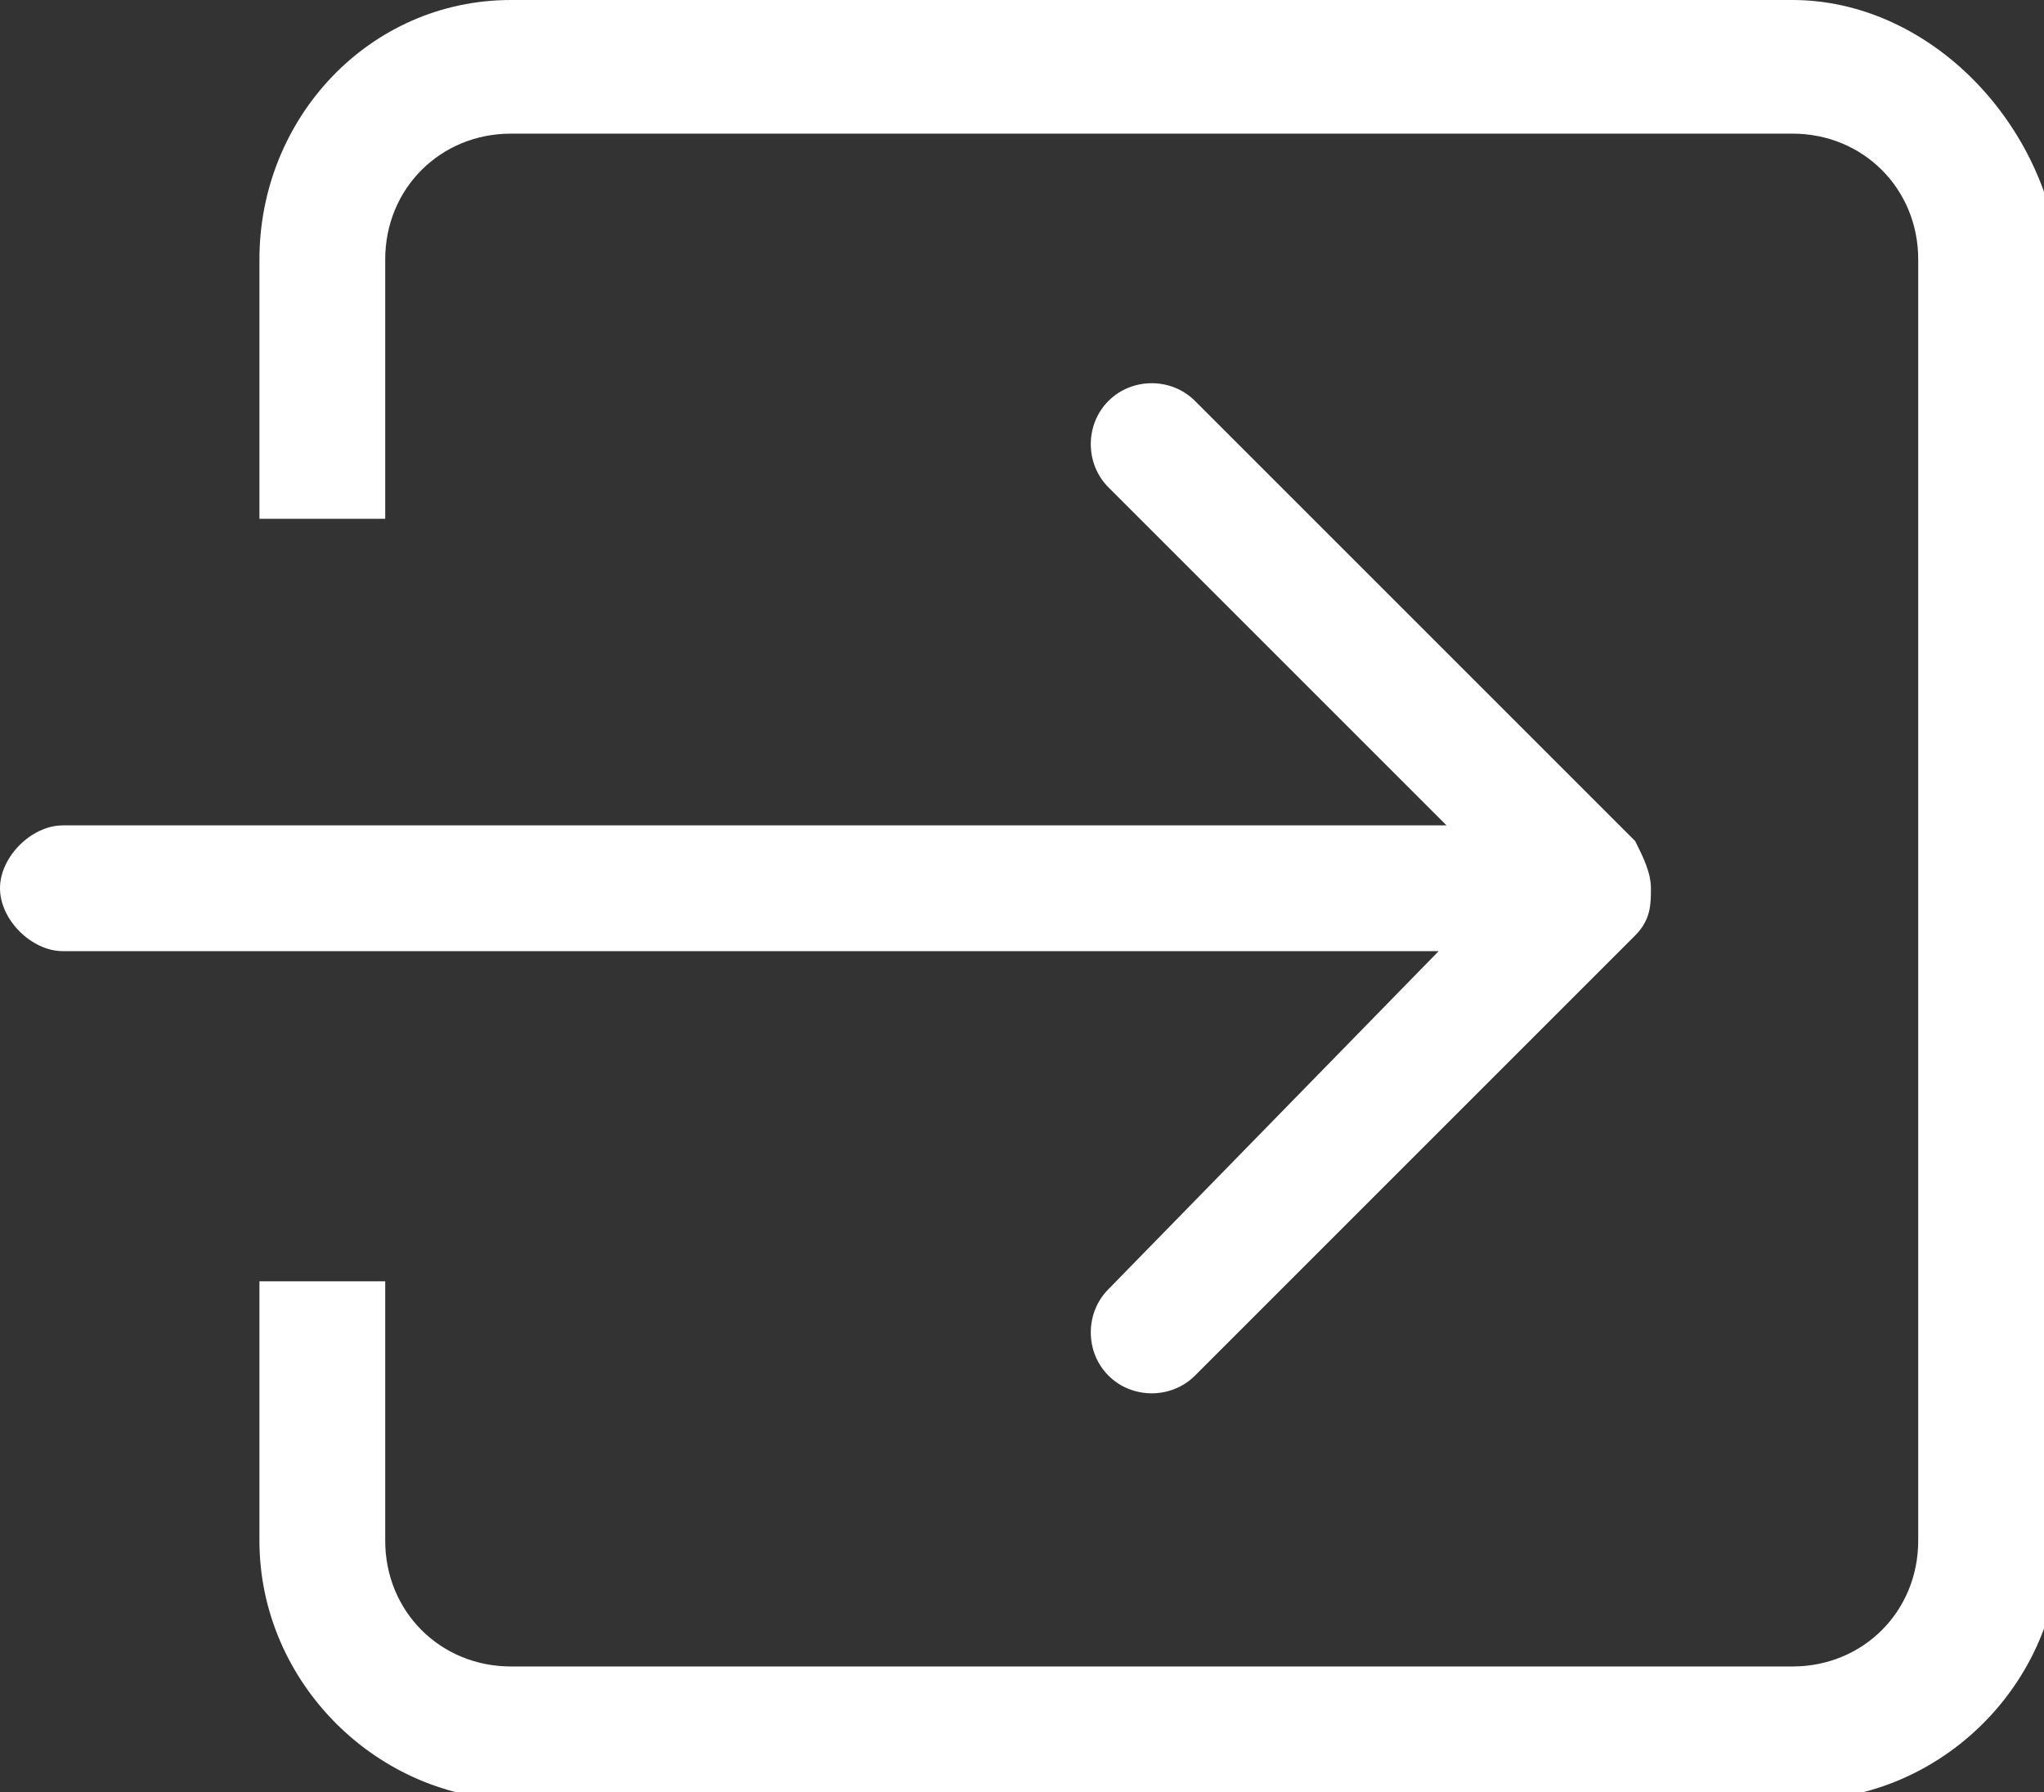 <?xml version="1.0" encoding="utf-8"?>
<!-- Generator: Adobe Illustrator 22.0.1, SVG Export Plug-In . SVG Version: 6.00 Build 0)  -->
<svg version="1.1" id="Capa_1" xmlns="http://www.w3.org/2000/svg" xmlns:xlink="http://www.w3.org/1999/xlink" x="0px" y="0px"
	 viewBox="0 0 26 22.8" style="enable-background:new 0 0 26 22.8;" xml:space="preserve">
<rect x="0" y="0" width="26" height="22.8" fill="#333333" stroke="none"/>
<style type="text/css">
	.st0{fill:#464346;}
	.st1{fill:#ECEAEC;}
	.st2{fill:#C539C9;}
	.st3{fill:none;stroke:#F8436E;stroke-miterlimit:10;}
	.st4{fill:#FFFFFF;}
	.st5{fill:#F8436E;}
	.st6{fill:#E8E8E8;}
	.st7{fill:#E338E8;}
	.st8{fill:none;}
	.st9{fill:none;stroke:#D8D8D8;stroke-miterlimit:10;}
	.st10{fill:#FFFFFF;stroke:#D8D8D8;stroke-miterlimit:10;}
	.st11{fill:#FFE212;}
	.st12{fill:none;stroke:#A09AA0;stroke-miterlimit:10;}
	.st13{fill:#09D261;}
	.st14{fill:none;stroke:#C6C4C6;stroke-miterlimit:10;}
	.st15{fill:url(#SVGID_27_);}
	.st16{fill:url(#SVGID_28_);}
	.st17{fill:#FFFFFF;stroke:#F8436E;stroke-miterlimit:10;}
	.st18{clip-path:url(#SVGID_76_);}
	.st19{clip-path:url(#SVGID_80_);}
	.st20{clip-path:url(#SVGID_84_);}
	.st21{clip-path:url(#SVGID_88_);}
</style>
<g>
	<g id="_x36__1_">
		<g>
			<path class="st4" d="M14.1,16.4c-0.3,0.3-0.3,0.8,0,1.1c0.3,0.3,0.8,0.3,1.1,0l5.6-5.6c0.2-0.2,0.2-0.4,0.2-0.6
				c0-0.2-0.1-0.4-0.2-0.6l-5.6-5.6c-0.3-0.3-0.8-0.3-1.1,0c-0.3,0.3-0.3,0.8,0,1.1l4.3,4.3H0.8c-0.4,0-0.8,0.4-0.8,0.8
				s0.4,0.8,0.8,0.8h17.5L14.1,16.4z M22.8,0H6.5C4.7,0,3.3,1.5,3.3,3.3v3.3h1.6V3.3c0-0.9,0.7-1.6,1.6-1.6h16.3
				c0.9,0,1.6,0.7,1.6,1.6v16.3c0,0.9-0.7,1.6-1.6,1.6H6.5c-0.9,0-1.6-0.7-1.6-1.6v-3.3H3.3v3.3c0,1.8,1.5,3.3,3.3,3.3h16.3
				c1.8,0,3.3-1.5,3.3-3.3V3.3C26,1.5,24.5,0,22.8,0z"/>
		</g>
	</g>
</g>
</svg>
